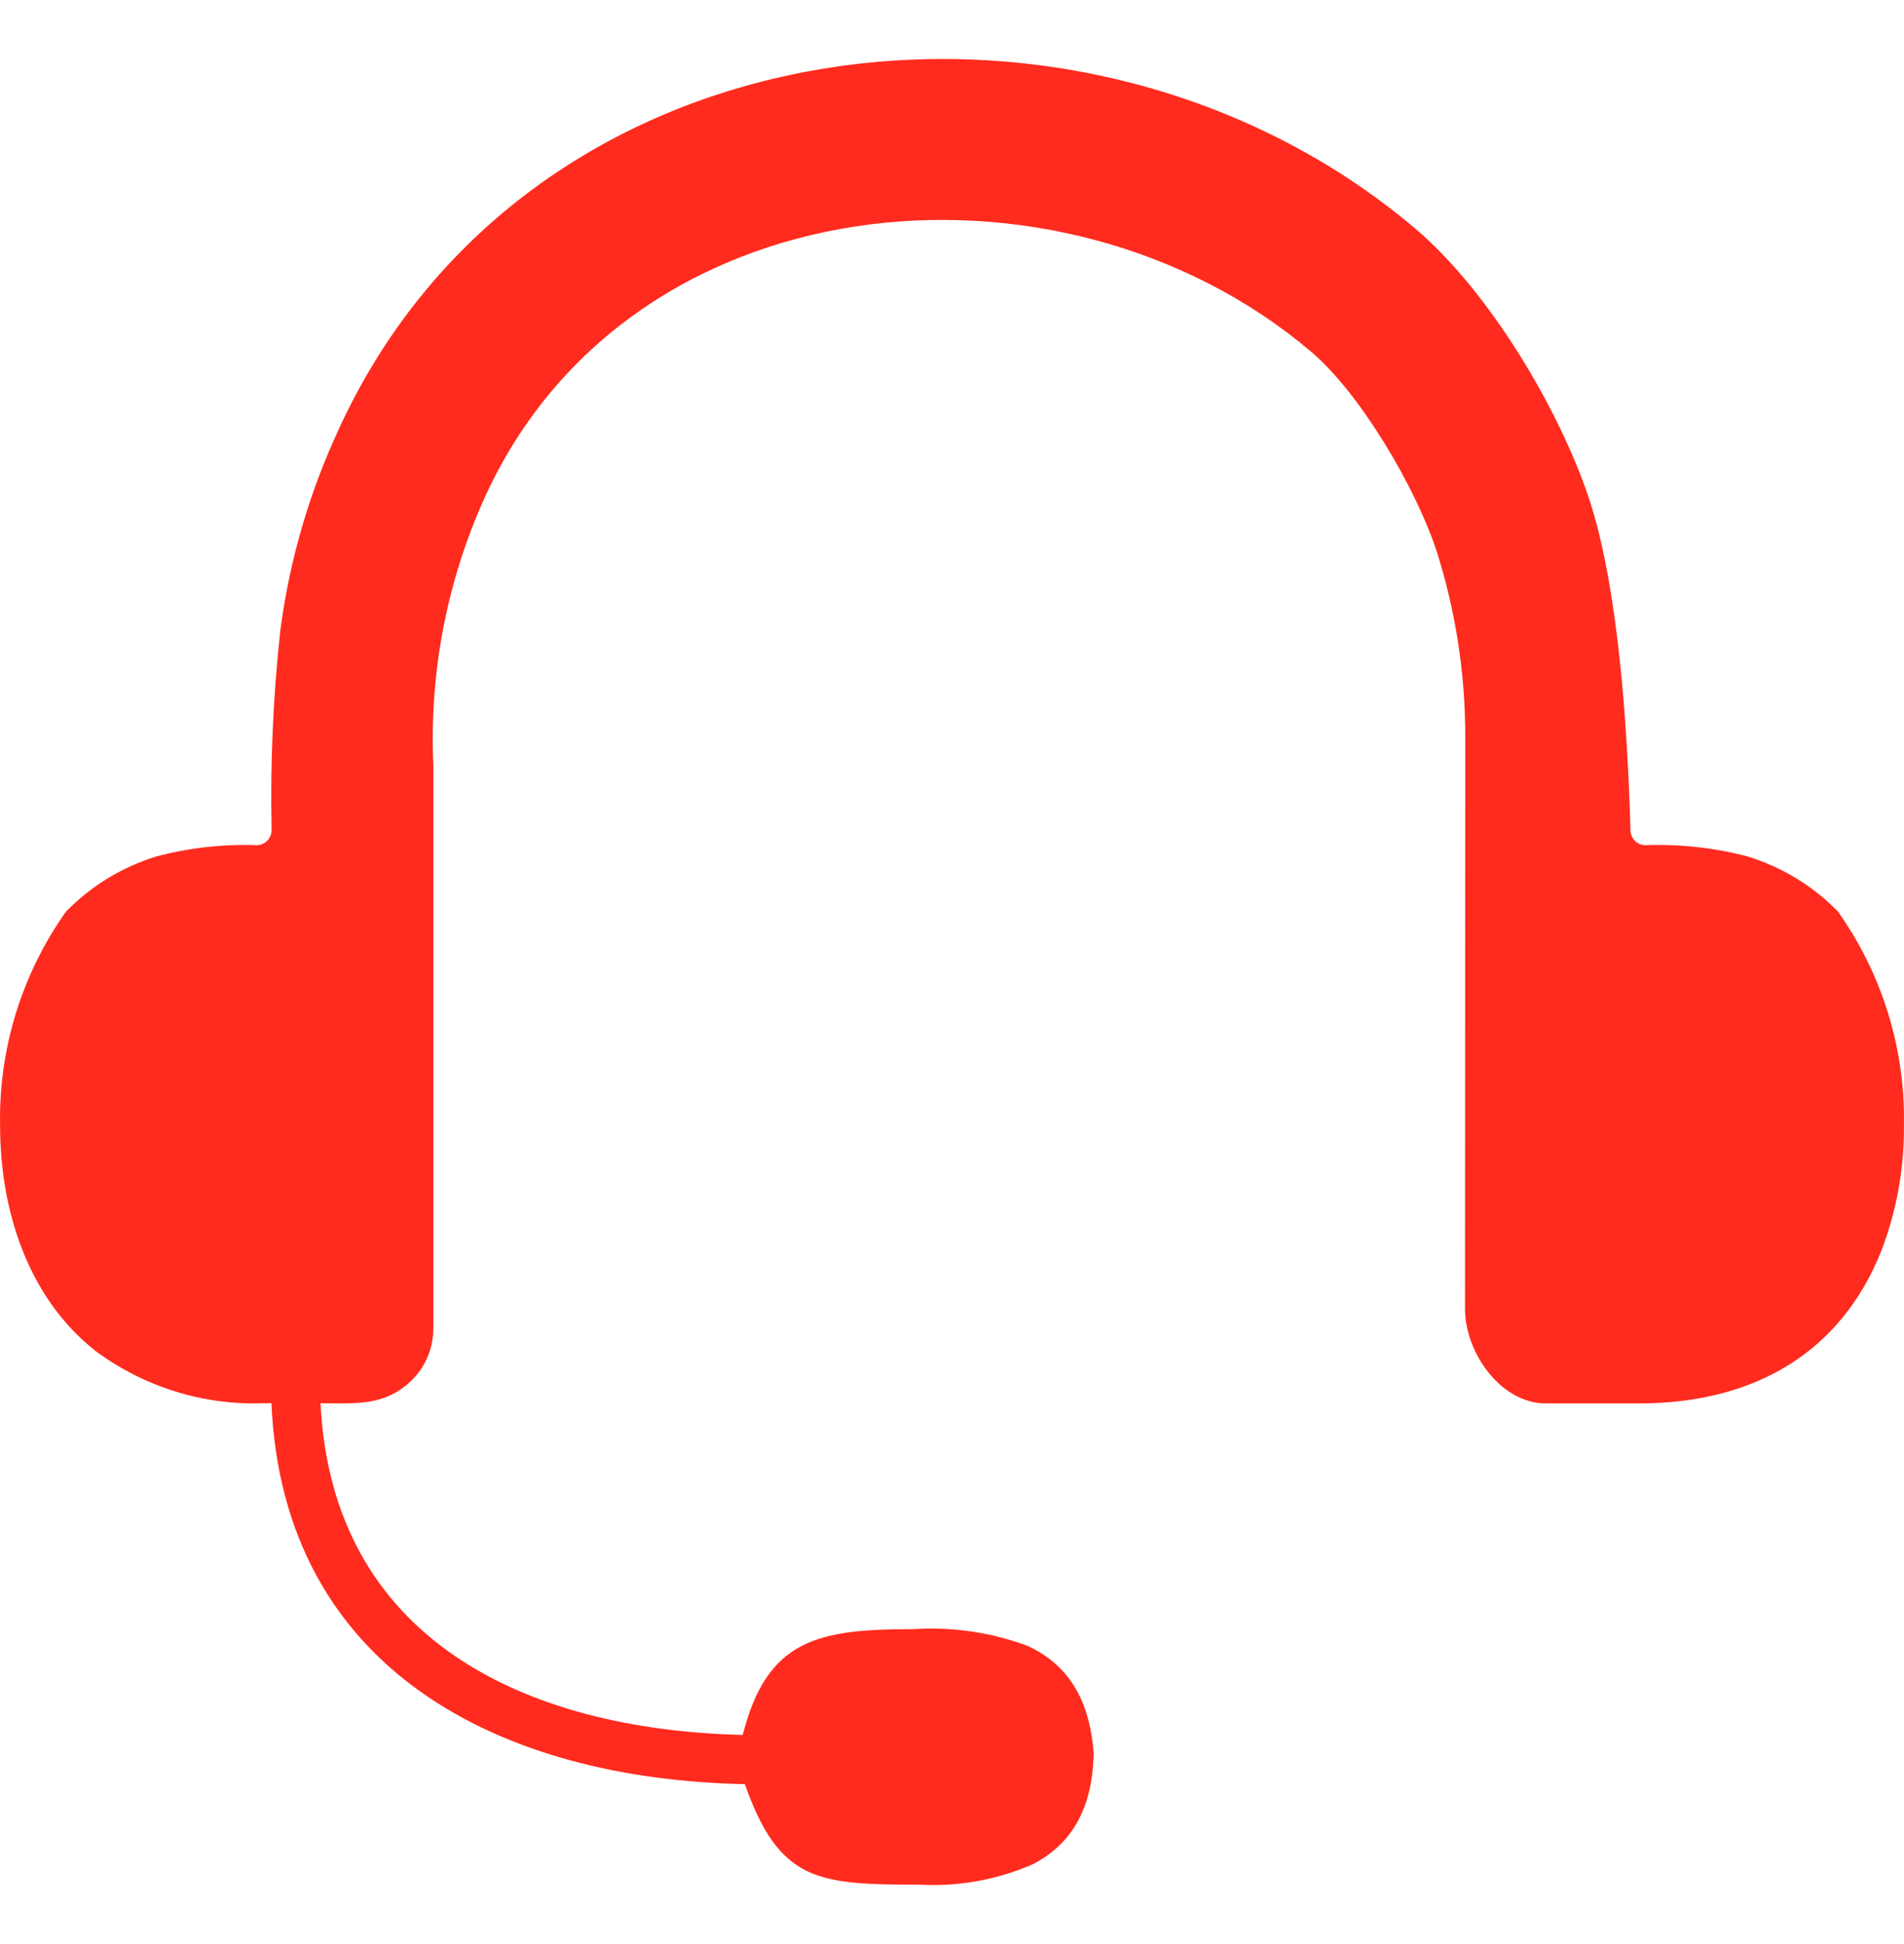 <svg width="48" height="49" viewBox="0 0 48 49" fill="none" xmlns="http://www.w3.org/2000/svg">
<path fill-rule="evenodd" clip-rule="evenodd" d="M8.414 11.1C13.097 0.356 27.311 -1.316 35.67 5.754C37.537 7.333 39.293 10.287 40.051 12.541C40.797 14.762 41.032 18.353 41.105 20.936V20.934C41.107 21.036 41.151 21.13 41.224 21.201C41.297 21.27 41.395 21.307 41.495 21.303C42.357 21.274 43.22 21.367 44.055 21.586C44.917 21.851 45.701 22.326 46.332 22.972C47.449 24.544 48.034 26.434 47.998 28.363C48.009 29.45 47.813 30.529 47.422 31.544C46.417 34.05 44.276 35.373 41.316 35.373H38.97C37.839 35.373 36.933 34.1 36.933 32.987L36.939 18.599C36.945 16.98 36.695 15.37 36.197 13.829C35.687 12.312 34.32 9.937 33.043 8.856C26.731 3.515 15.717 4.513 12.138 12.723C11.238 14.787 10.824 17.031 10.924 19.279V33.465C10.93 33.975 10.724 34.465 10.353 34.815C9.678 35.453 8.941 35.369 8.08 35.369C8.372 41.315 13.24 43.6 18.725 43.729C19.334 41.302 20.65 41.063 23.015 41.063C24 40.998 24.99 41.142 25.915 41.488C26.827 41.915 27.454 42.7 27.569 44.167V44.225C27.537 45.675 26.95 46.504 26.058 46.979C25.146 47.381 24.152 47.56 23.156 47.502C20.611 47.502 19.648 47.427 18.777 44.969C12.601 44.846 7.136 42.083 6.843 35.369H6.682L6.684 35.367C5.149 35.432 3.641 34.965 2.408 34.051C0.695 32.701 0.002 30.497 0.002 28.363C-0.034 26.436 0.549 24.549 1.664 22.976C2.291 22.335 3.068 21.858 3.926 21.591C4.755 21.37 5.612 21.274 6.468 21.303C6.678 21.303 6.847 21.133 6.847 20.924C6.811 19.251 6.884 17.581 7.064 15.916C7.278 14.254 7.732 12.631 8.413 11.1L8.414 11.1Z" fill="#FF2B1E"/>
</svg>
